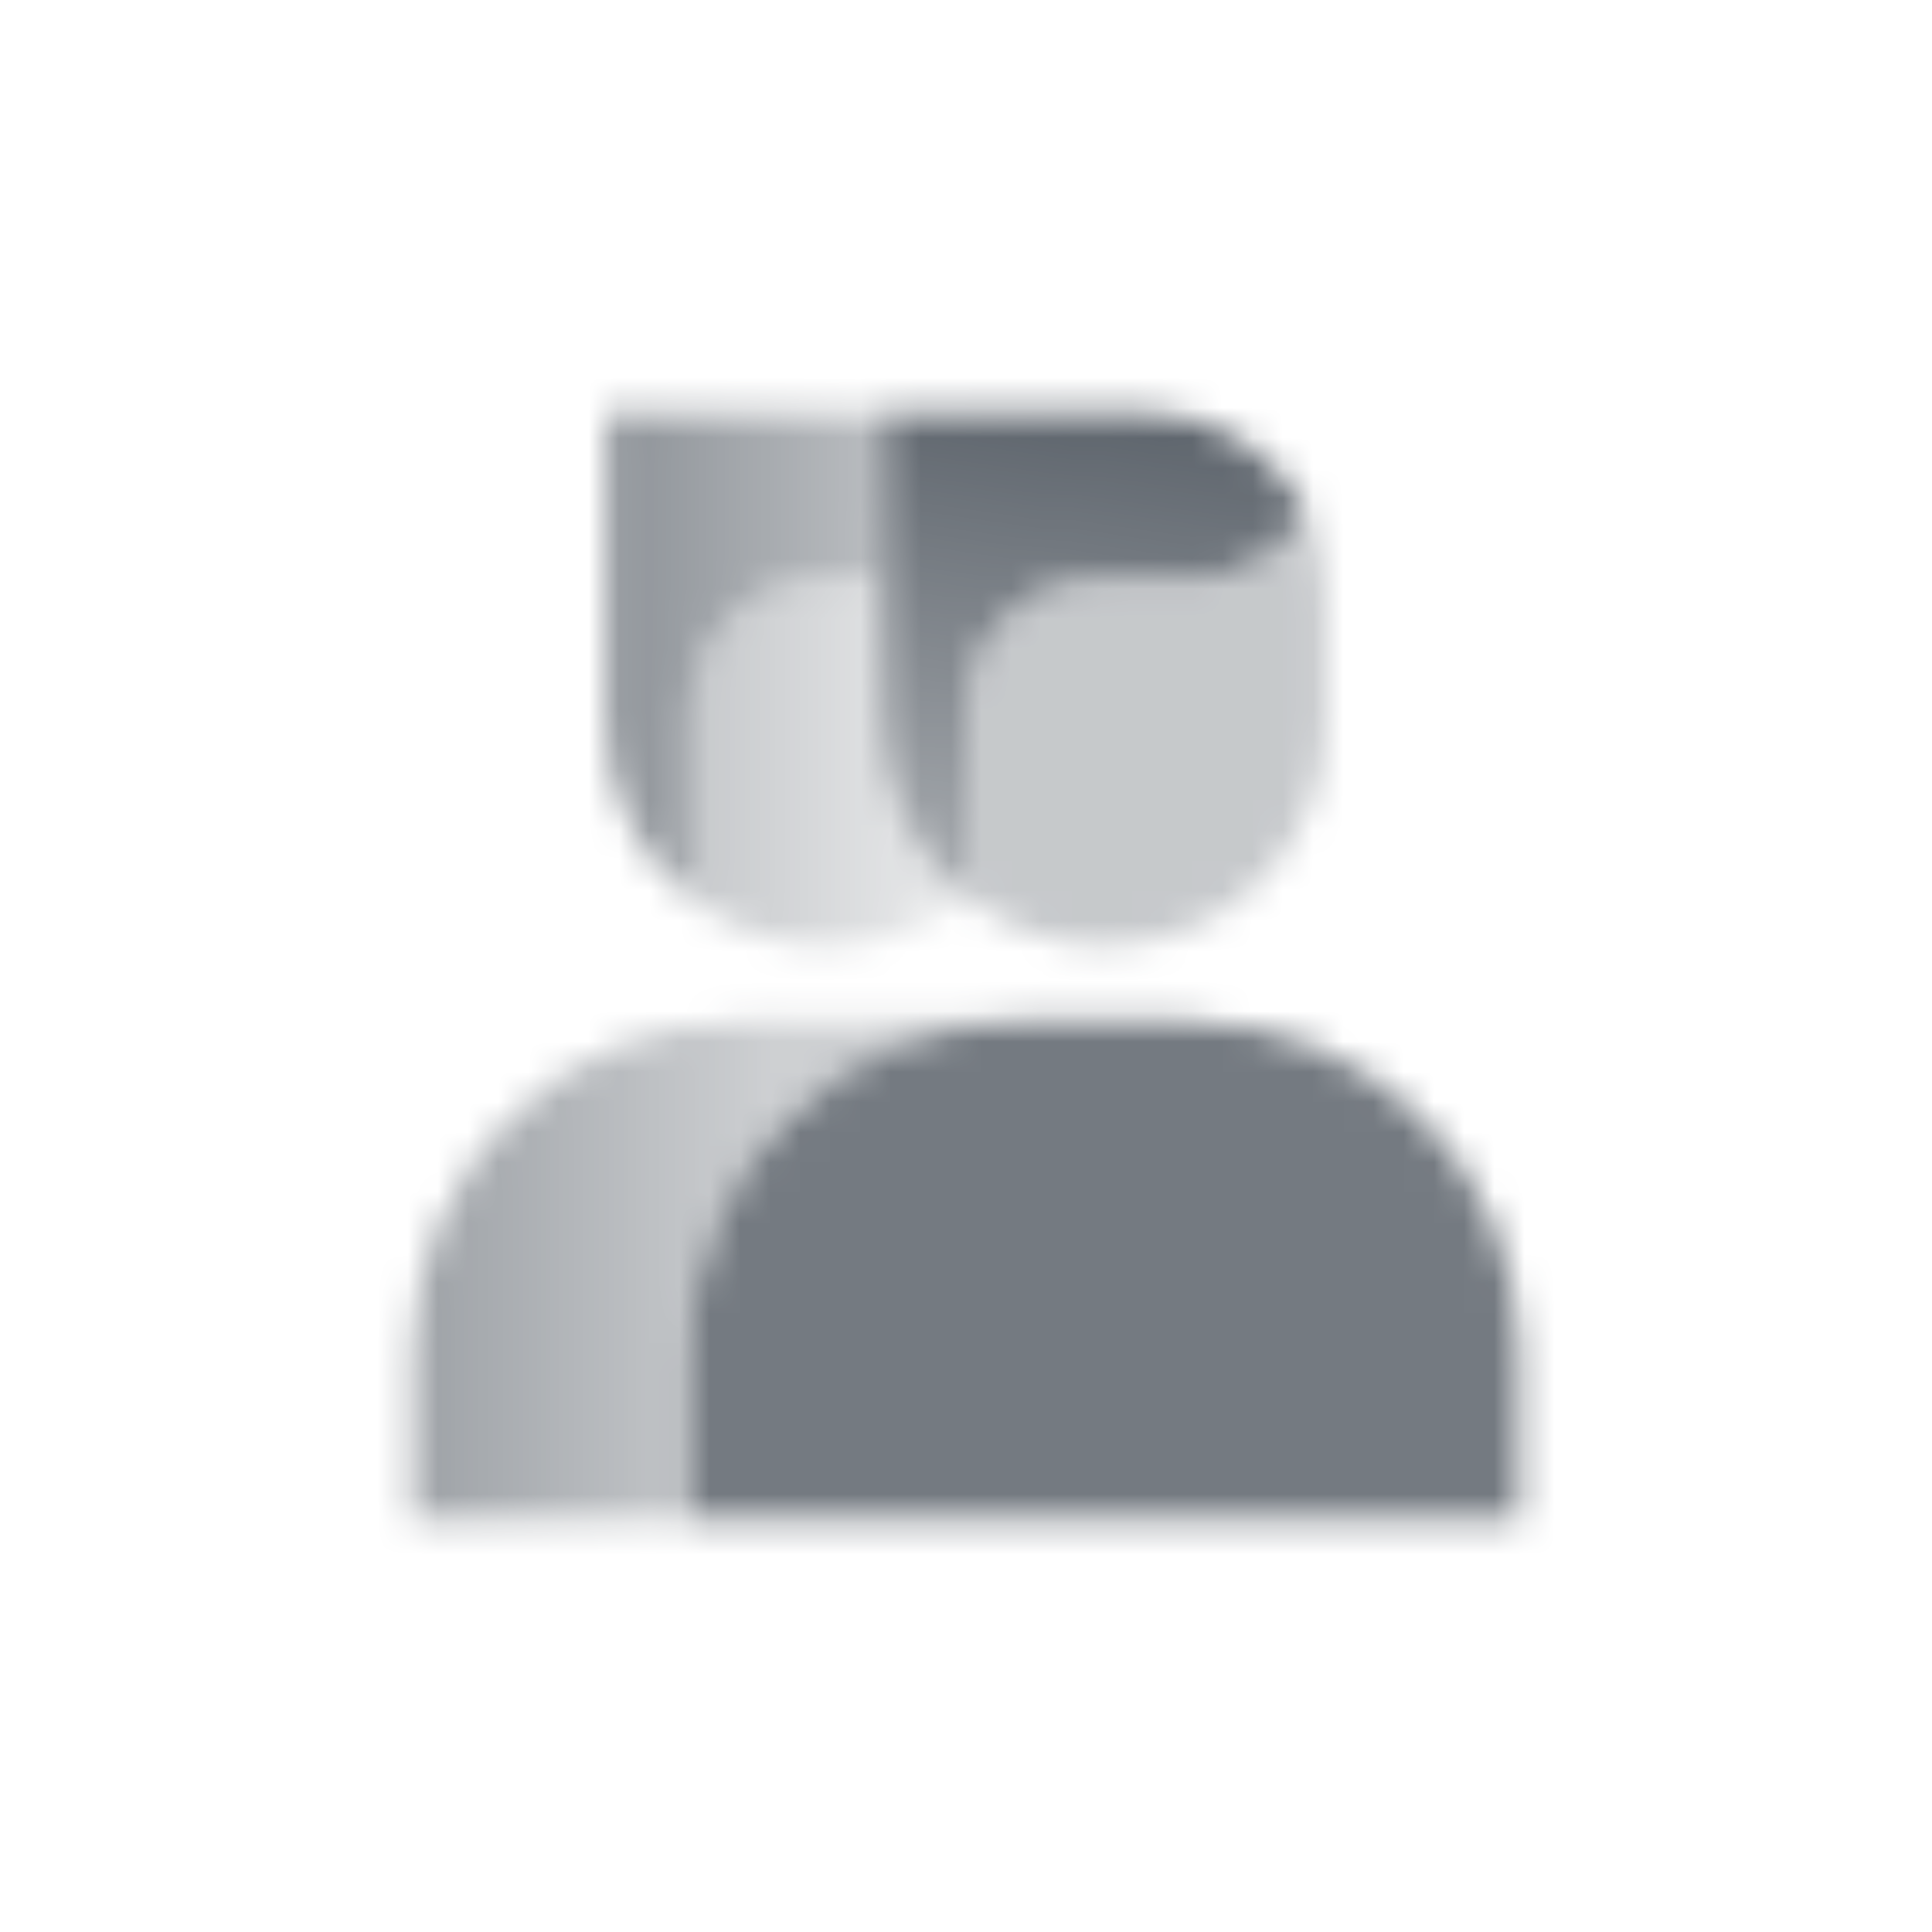 <svg width="64" height="64" viewBox="0 0 64 64" fill="none" xmlns="http://www.w3.org/2000/svg">
<mask id="mask0_154_168" style="mask-type:alpha" maskUnits="userSpaceOnUse" x="13" y="13" width="38" height="38">
<path opacity="0.85" d="M22.836 44.832C22.836 38.757 27.761 33.832 33.836 33.832H39.336C45.411 33.832 50.336 38.757 50.336 44.832V50.332H22.836V44.832Z" fill="black"/>
<path opacity="0.35" fill-rule="evenodd" clip-rule="evenodd" d="M32 29.725C33.255 30.731 34.849 31.333 36.583 31.333C40.633 31.333 43.917 28.05 43.917 24V19.666C43.917 18.698 43.688 17.784 43.28 16.975C42.494 18.288 41.058 19.166 39.417 19.166H36.5C34.015 19.166 32 21.181 32 23.666V29.725Z" fill="black"/>
<path fill-rule="evenodd" clip-rule="evenodd" d="M43.28 16.974C42.294 15.012 40.263 13.666 37.917 13.666H29.25V23.999C29.25 26.315 30.323 28.38 32 29.724V23.666C32 21.181 34.015 19.166 36.5 19.166H39.417C41.058 19.166 42.494 18.287 43.28 16.974Z" fill="url(#paint0_linear_154_168)"/>
<path fill-rule="evenodd" clip-rule="evenodd" d="M24.668 33.832C18.593 33.832 13.668 38.757 13.668 44.832V50.332H22.835V44.832C22.835 38.757 27.759 33.832 33.835 33.832H24.668Z" fill="url(#paint1_linear_154_168)"/>
<path fill-rule="evenodd" clip-rule="evenodd" d="M29.253 19.166H27.336C24.851 19.166 22.836 21.181 22.836 23.666V29.724C24.091 30.731 25.685 31.333 27.419 31.333C29.154 31.333 30.747 30.731 32.003 29.724C30.326 28.38 29.253 26.315 29.253 23.999V19.166Z" fill="url(#paint2_linear_154_168)"/>
<path fill-rule="evenodd" clip-rule="evenodd" d="M29.253 13.666H20.086V23.999C20.086 26.315 21.159 28.38 22.836 29.724V23.666C22.836 21.181 24.851 19.166 27.336 19.166H29.253V13.666Z" fill="url(#paint3_linear_154_168)"/>
</mask>
<g mask="url(#mask0_154_168)">
<path d="M10 10H54V54H10V10Z" fill="#5C636B"/>
</g>
<defs>
<linearGradient id="paint0_linear_154_168" x1="38.462" y1="13.666" x2="36.333" y2="31.425" gradientUnits="userSpaceOnUse">
<stop/>
<stop offset="1" stop-opacity="0.5"/>
</linearGradient>
<linearGradient id="paint1_linear_154_168" x1="13.668" y1="42.999" x2="25.768" y2="42.999" gradientUnits="userSpaceOnUse">
<stop stop-opacity="0.6"/>
<stop offset="1" stop-opacity="0.3"/>
</linearGradient>
<linearGradient id="paint2_linear_154_168" x1="22.836" y1="24.666" x2="31.086" y2="24.666" gradientUnits="userSpaceOnUse">
<stop stop-opacity="0.35"/>
<stop offset="1" stop-opacity="0.15"/>
</linearGradient>
<linearGradient id="paint3_linear_154_168" x1="20.086" y1="13.666" x2="30.016" y2="13.745" gradientUnits="userSpaceOnUse">
<stop stop-opacity="0.7"/>
<stop offset="1" stop-opacity="0.4"/>
</linearGradient>
</defs>
</svg>
